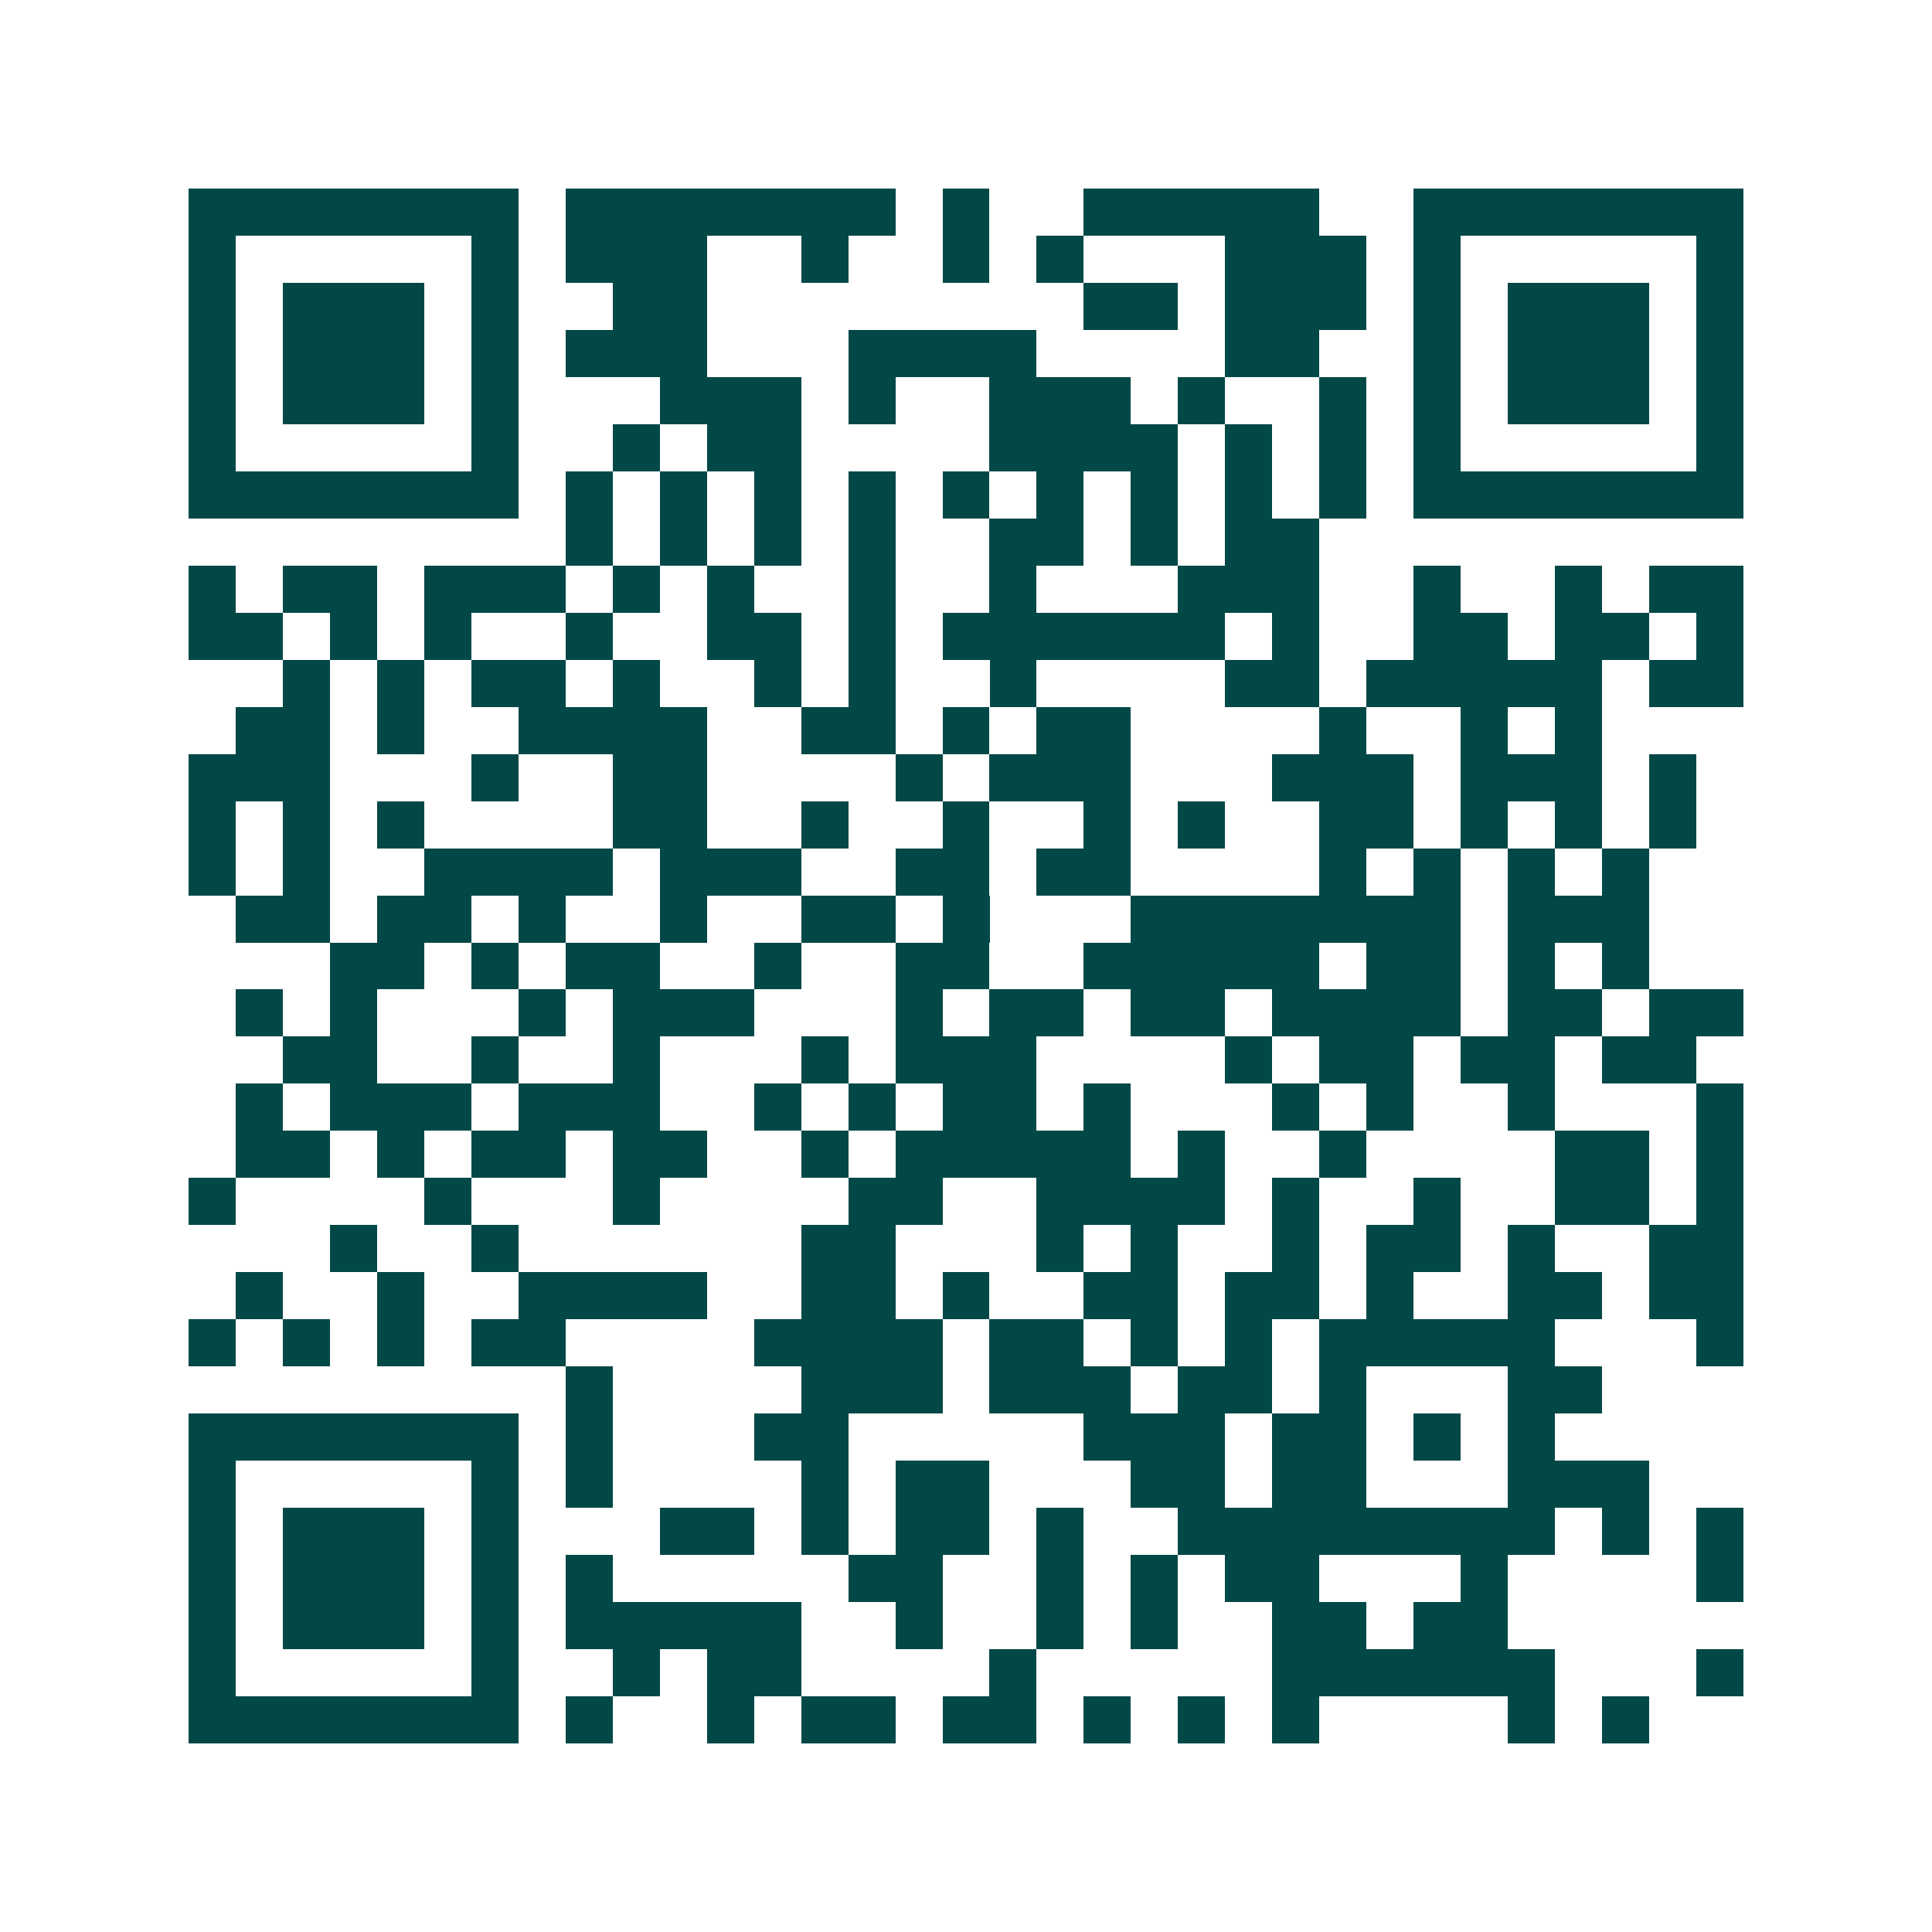 <svg xmlns="http://www.w3.org/2000/svg" width="200" height="200" viewBox="0 0 41 41" shape-rendering="crispEdges"><path fill="#ffffff" d="M0 0h41v41H0z"/><path stroke="#014847" d="M4 4.5h7m1 0h7m1 0h1m2 0h5m2 0h7M4 5.5h1m5 0h1m1 0h3m2 0h1m2 0h1m1 0h1m3 0h3m1 0h1m5 0h1M4 6.5h1m1 0h3m1 0h1m2 0h2m8 0h2m1 0h3m1 0h1m1 0h3m1 0h1M4 7.5h1m1 0h3m1 0h1m1 0h3m3 0h4m4 0h2m2 0h1m1 0h3m1 0h1M4 8.5h1m1 0h3m1 0h1m3 0h3m1 0h1m2 0h3m1 0h1m2 0h1m1 0h1m1 0h3m1 0h1M4 9.5h1m5 0h1m2 0h1m1 0h2m4 0h4m1 0h1m1 0h1m1 0h1m5 0h1M4 10.5h7m1 0h1m1 0h1m1 0h1m1 0h1m1 0h1m1 0h1m1 0h1m1 0h1m1 0h1m1 0h7M12 11.5h1m1 0h1m1 0h1m1 0h1m2 0h2m1 0h1m1 0h2M4 12.5h1m1 0h2m1 0h3m1 0h1m1 0h1m2 0h1m2 0h1m3 0h3m2 0h1m2 0h1m1 0h2M4 13.5h2m1 0h1m1 0h1m2 0h1m2 0h2m1 0h1m1 0h6m1 0h1m2 0h2m1 0h2m1 0h1M6 14.5h1m1 0h1m1 0h2m1 0h1m2 0h1m1 0h1m2 0h1m4 0h2m1 0h5m1 0h2M5 15.5h2m1 0h1m2 0h4m2 0h2m1 0h1m1 0h2m4 0h1m2 0h1m1 0h1M4 16.5h3m3 0h1m2 0h2m4 0h1m1 0h3m3 0h3m1 0h3m1 0h1M4 17.5h1m1 0h1m1 0h1m4 0h2m2 0h1m2 0h1m2 0h1m1 0h1m2 0h2m1 0h1m1 0h1m1 0h1M4 18.5h1m1 0h1m2 0h4m1 0h3m2 0h2m1 0h2m4 0h1m1 0h1m1 0h1m1 0h1M5 19.5h2m1 0h2m1 0h1m2 0h1m2 0h2m1 0h1m3 0h7m1 0h3M7 20.5h2m1 0h1m1 0h2m2 0h1m2 0h2m2 0h5m1 0h2m1 0h1m1 0h1M5 21.5h1m1 0h1m3 0h1m1 0h3m3 0h1m1 0h2m1 0h2m1 0h4m1 0h2m1 0h2M6 22.5h2m2 0h1m2 0h1m3 0h1m1 0h3m4 0h1m1 0h2m1 0h2m1 0h2M5 23.5h1m1 0h3m1 0h3m2 0h1m1 0h1m1 0h2m1 0h1m3 0h1m1 0h1m2 0h1m3 0h1M5 24.5h2m1 0h1m1 0h2m1 0h2m2 0h1m1 0h5m1 0h1m2 0h1m4 0h2m1 0h1M4 25.5h1m4 0h1m3 0h1m4 0h2m2 0h4m1 0h1m2 0h1m2 0h2m1 0h1M7 26.5h1m2 0h1m6 0h2m3 0h1m1 0h1m2 0h1m1 0h2m1 0h1m2 0h2M5 27.5h1m2 0h1m2 0h4m2 0h2m1 0h1m2 0h2m1 0h2m1 0h1m2 0h2m1 0h2M4 28.5h1m1 0h1m1 0h1m1 0h2m4 0h4m1 0h2m1 0h1m1 0h1m1 0h5m3 0h1M12 29.5h1m4 0h3m1 0h3m1 0h2m1 0h1m3 0h2M4 30.5h7m1 0h1m3 0h2m5 0h3m1 0h2m1 0h1m1 0h1M4 31.5h1m5 0h1m1 0h1m4 0h1m1 0h2m3 0h2m1 0h2m3 0h3M4 32.5h1m1 0h3m1 0h1m3 0h2m1 0h1m1 0h2m1 0h1m2 0h8m1 0h1m1 0h1M4 33.5h1m1 0h3m1 0h1m1 0h1m5 0h2m2 0h1m1 0h1m1 0h2m3 0h1m4 0h1M4 34.5h1m1 0h3m1 0h1m1 0h5m2 0h1m2 0h1m1 0h1m2 0h2m1 0h2M4 35.5h1m5 0h1m2 0h1m1 0h2m4 0h1m5 0h6m3 0h1M4 36.5h7m1 0h1m2 0h1m1 0h2m1 0h2m1 0h1m1 0h1m1 0h1m4 0h1m1 0h1"/></svg>
